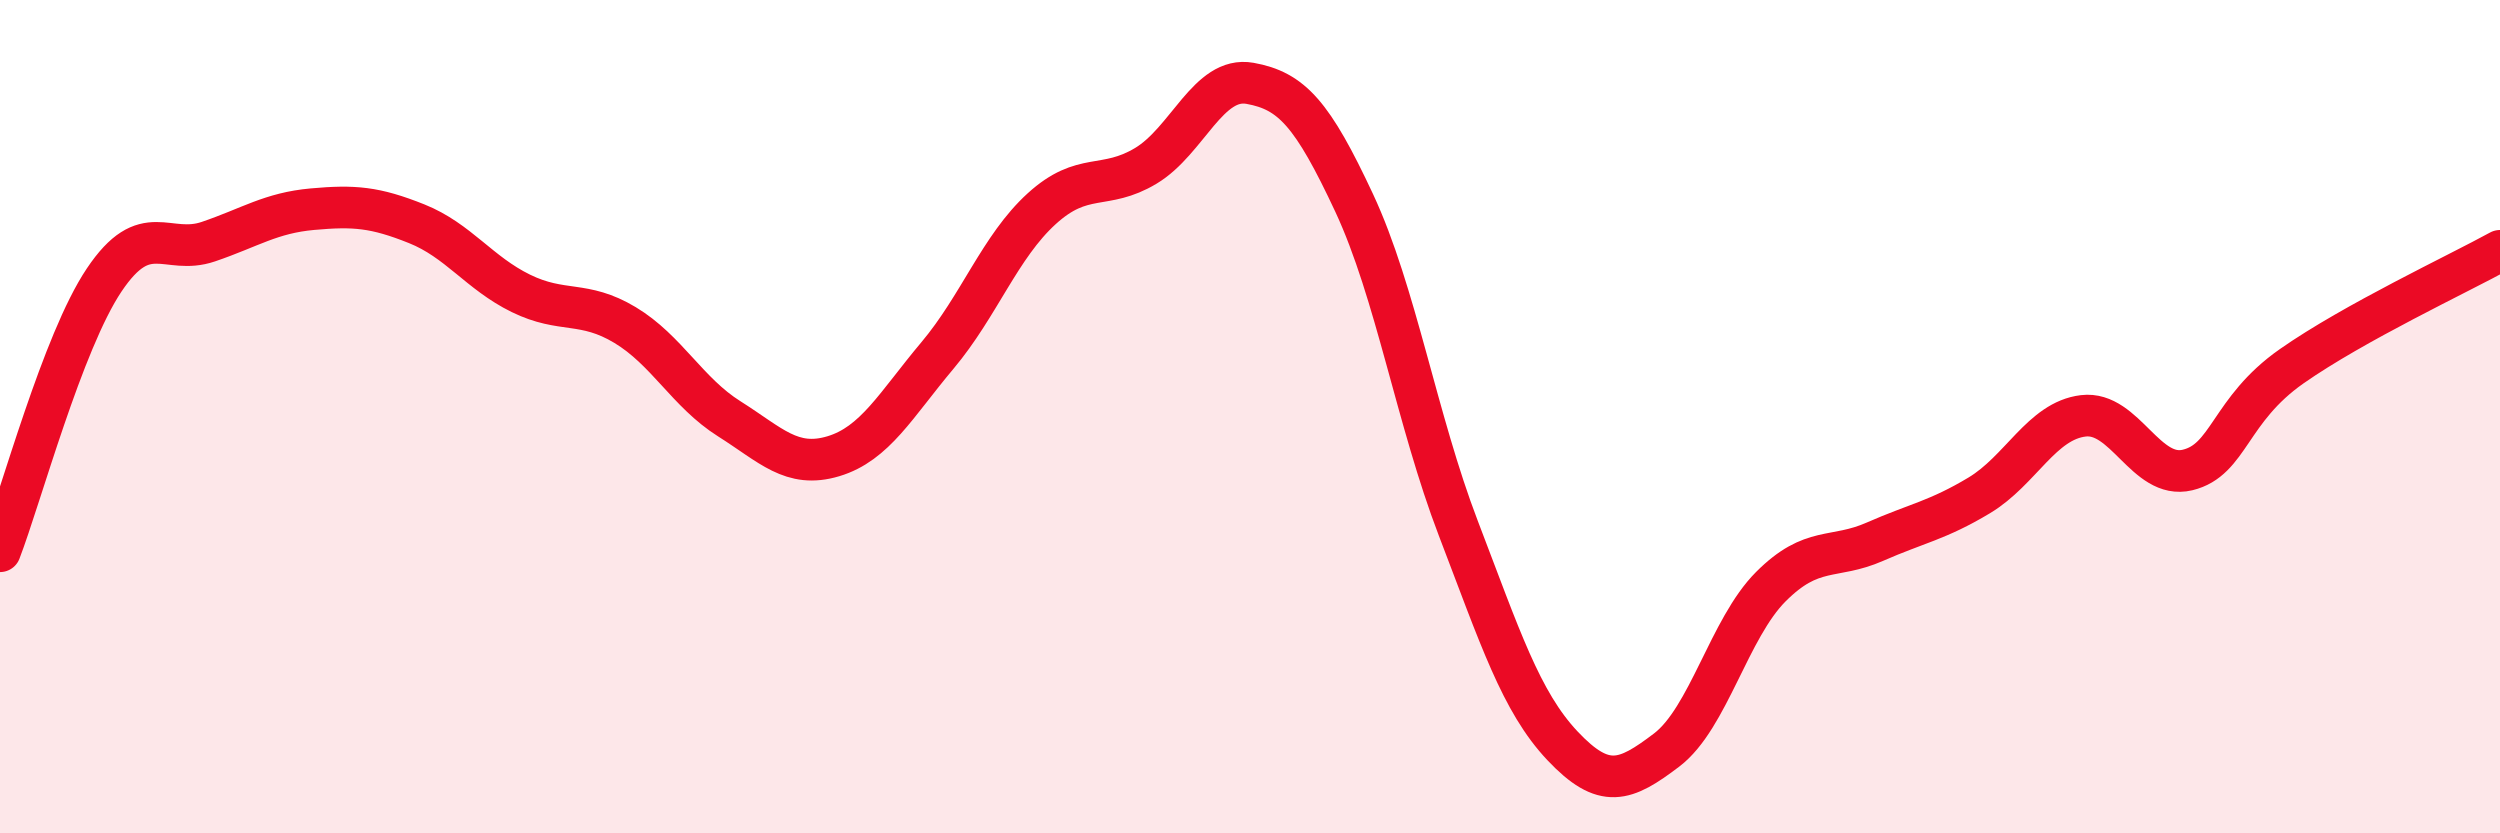 
    <svg width="60" height="20" viewBox="0 0 60 20" xmlns="http://www.w3.org/2000/svg">
      <path
        d="M 0,13.23 C 0.5,11.93 1.5,8.21 2.5,6.72 C 3.5,5.23 4,6.14 5,5.8 C 6,5.46 6.5,5.11 7.5,5.02 C 8.5,4.93 9,4.97 10,5.37 C 11,5.77 11.5,6.55 12.5,7.04 C 13.5,7.53 14,7.2 15,7.8 C 16,8.4 16.5,9.42 17.5,10.05 C 18.5,10.68 19,11.25 20,10.95 C 21,10.65 21.5,9.72 22.5,8.53 C 23.5,7.34 24,5.92 25,5.01 C 26,4.1 26.5,4.58 27.5,3.98 C 28.5,3.38 29,1.82 30,2 C 31,2.18 31.5,2.73 32.5,4.87 C 33.5,7.01 34,10.07 35,12.68 C 36,15.29 36.5,16.84 37.5,17.9 C 38.5,18.96 39,18.76 40,18 C 41,17.24 41.5,15.08 42.5,14.08 C 43.5,13.08 44,13.44 45,13 C 46,12.56 46.5,12.49 47.5,11.89 C 48.5,11.29 49,10.1 50,9.98 C 51,9.86 51.5,11.52 52.5,11.28 C 53.5,11.04 53.5,9.84 55,8.79 C 56.5,7.74 59,6.57 60,6.02L60 20L0 20Z"
        fill="#EB0A25"
        opacity="0.1"
        stroke-linecap="round"
        stroke-linejoin="round"
      />
      <path
        d="M 0,13.23 C 0.5,11.93 1.5,8.21 2.5,6.72 C 3.5,5.23 4,6.14 5,5.8 C 6,5.46 6.5,5.11 7.5,5.02 C 8.5,4.93 9,4.97 10,5.37 C 11,5.77 11.5,6.55 12.5,7.04 C 13.5,7.53 14,7.2 15,7.8 C 16,8.4 16.5,9.42 17.5,10.05 C 18.5,10.68 19,11.25 20,10.95 C 21,10.65 21.5,9.72 22.5,8.53 C 23.5,7.34 24,5.92 25,5.01 C 26,4.1 26.5,4.58 27.5,3.98 C 28.5,3.38 29,1.82 30,2 C 31,2.18 31.5,2.73 32.5,4.87 C 33.5,7.01 34,10.07 35,12.68 C 36,15.29 36.5,16.84 37.5,17.9 C 38.5,18.96 39,18.76 40,18 C 41,17.24 41.5,15.08 42.5,14.08 C 43.5,13.08 44,13.44 45,13 C 46,12.56 46.5,12.49 47.5,11.89 C 48.5,11.29 49,10.1 50,9.98 C 51,9.86 51.5,11.52 52.5,11.28 C 53.5,11.04 53.5,9.84 55,8.79 C 56.5,7.74 59,6.57 60,6.02"
        stroke="#EB0A25"
        stroke-width="1"
        fill="none"
        stroke-linecap="round"
        stroke-linejoin="round"
      />
    </svg>
  